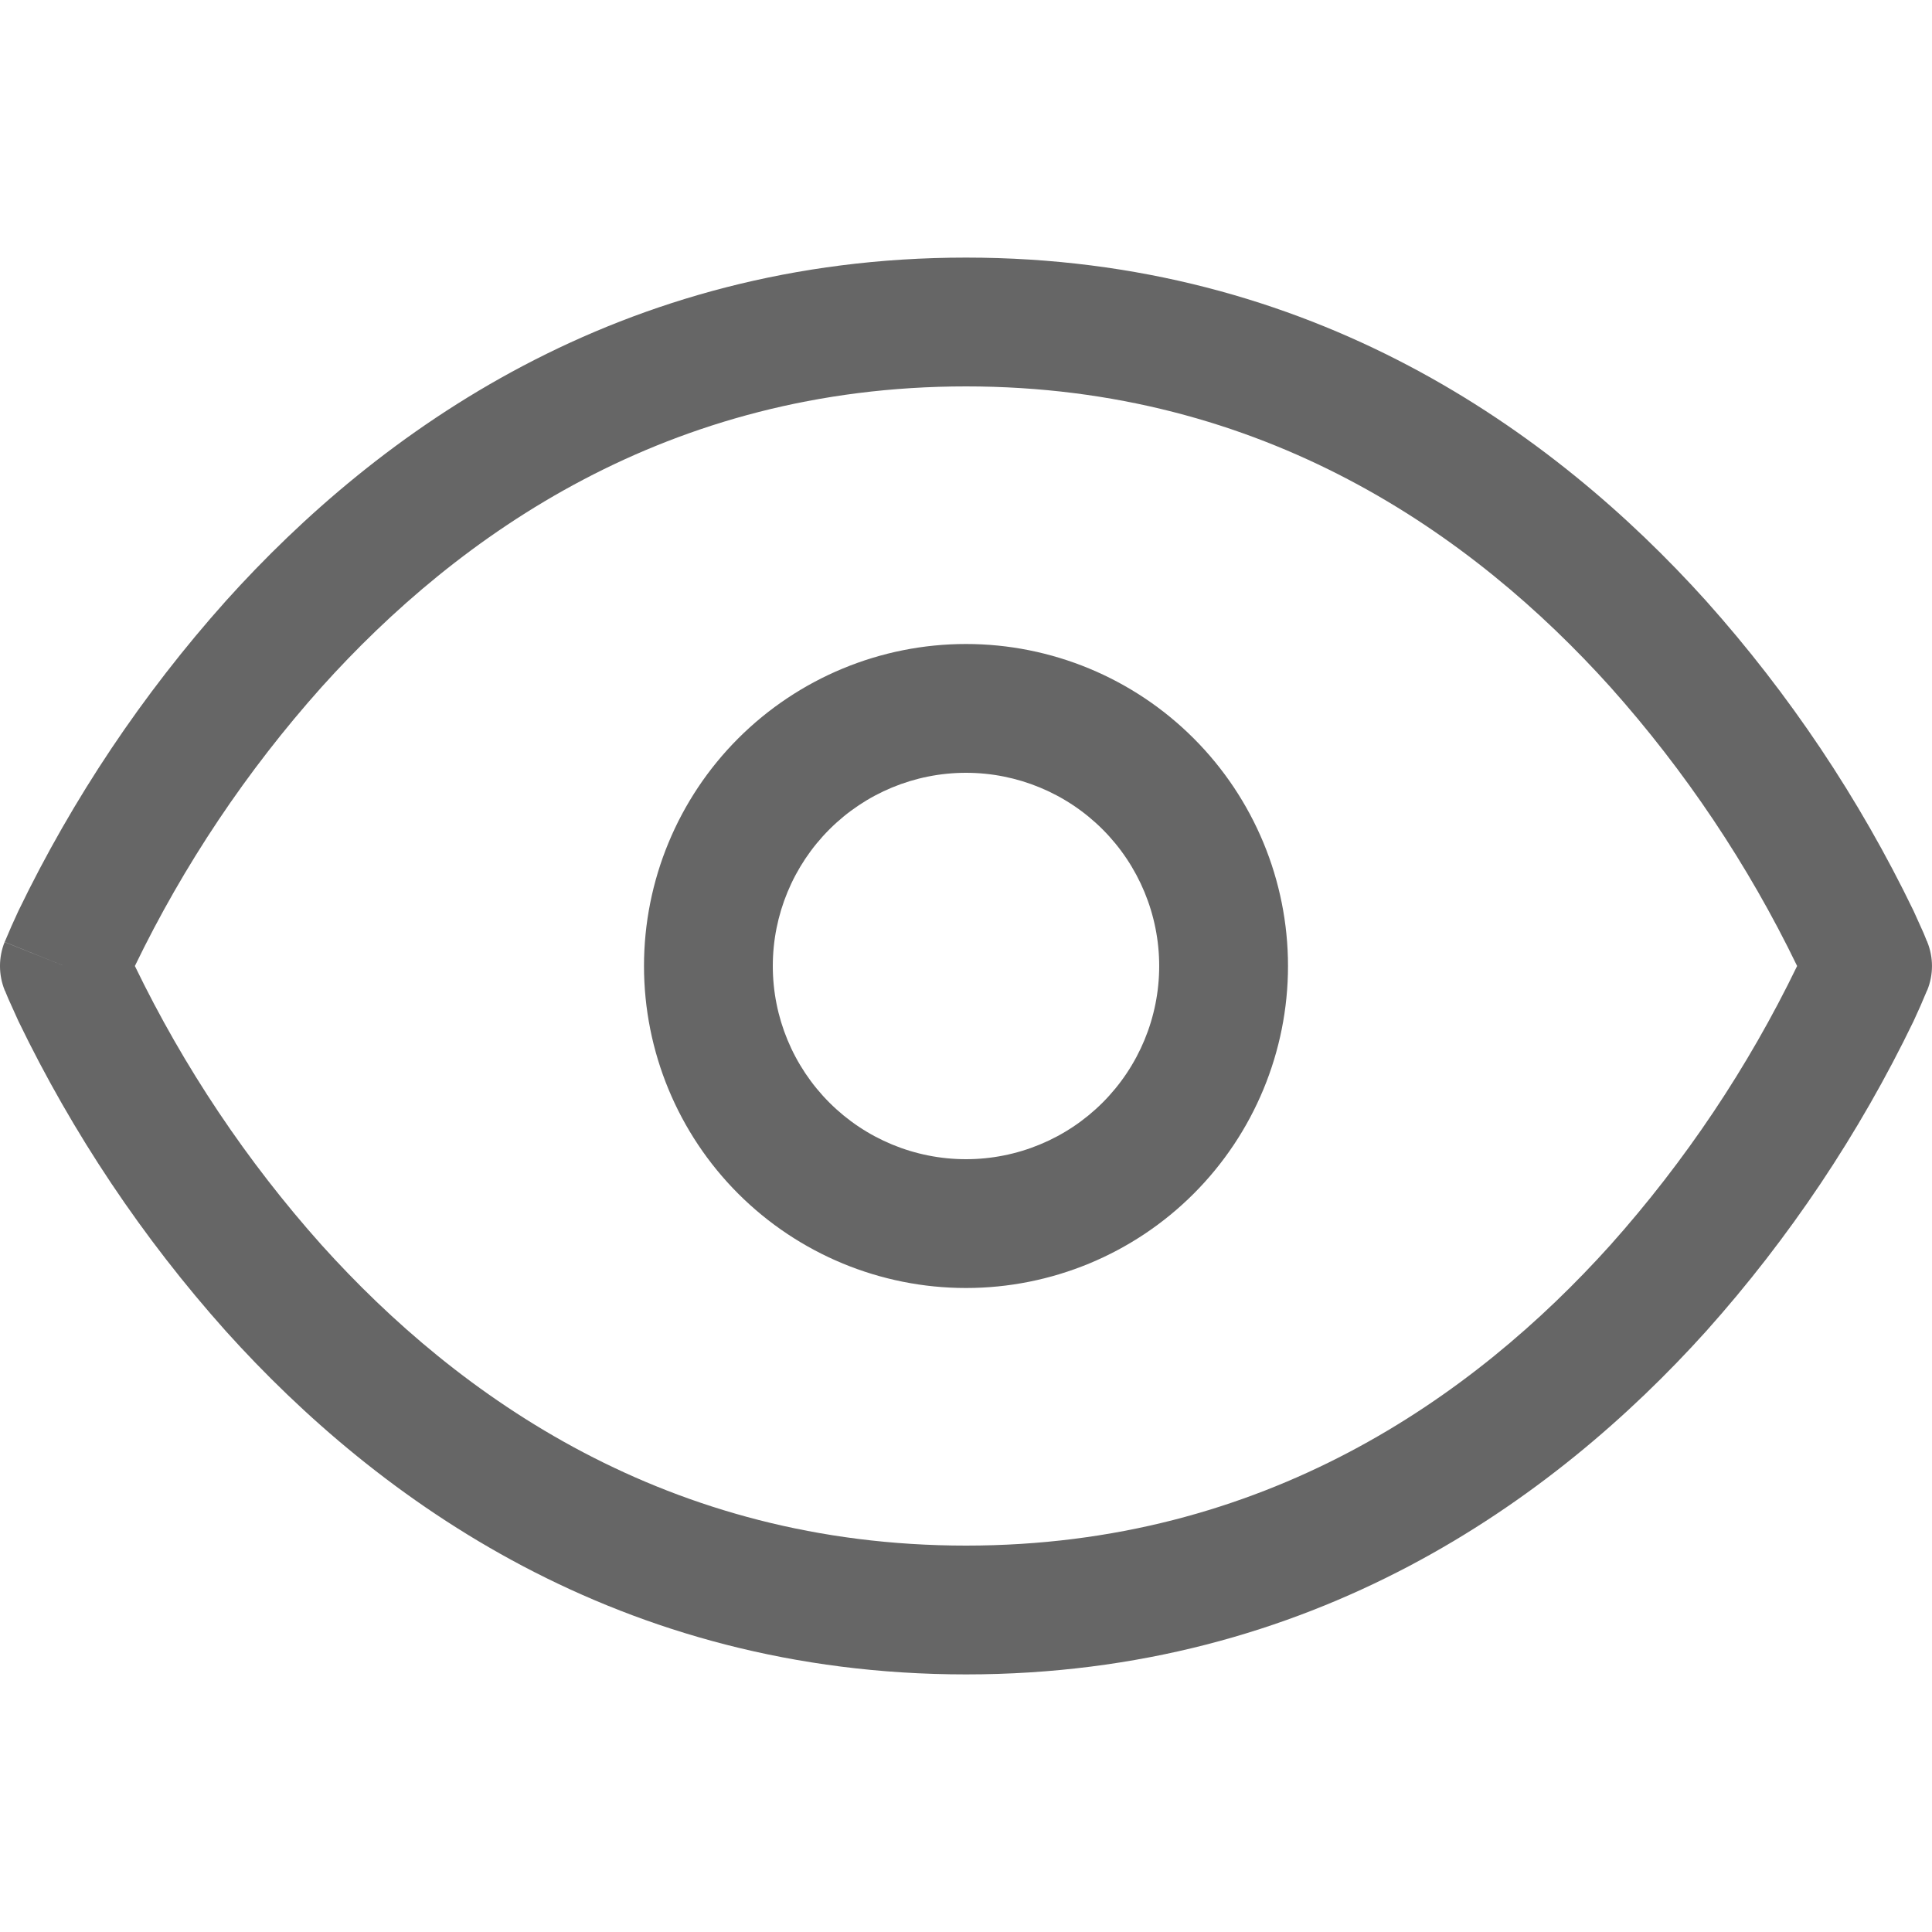 <svg width="24" height="24" viewBox="0 0 24 24" fill="none" xmlns="http://www.w3.org/2000/svg">
<g id="teenyicons:eye-outline">
<path id="Vector" d="M0.8 12L0.057 11.703C-0.019 11.894 -0.019 12.107 0.057 12.298L0.8 12ZM23.2 12L23.942 12.298C24.019 12.107 24.019 11.894 23.942 11.703L23.2 12ZM12 19.2C8.297 19.2 5.697 17.357 3.995 15.466C3.065 14.425 2.285 13.259 1.677 12.003L1.549 11.715L1.542 11.704L0.8 12L0.057 12.298V12.301L0.062 12.307L0.104 12.408L0.229 12.685C0.904 14.082 1.771 15.378 2.805 16.535C4.704 18.645 7.702 20.8 12 20.8V19.2ZM0.8 12L1.542 12.298L1.549 12.285C1.588 12.188 1.631 12.092 1.677 11.997C2.285 10.741 3.065 9.576 3.995 8.535C5.696 6.643 8.297 4.8 12 4.8V3.2C7.702 3.2 4.702 5.357 2.805 7.466C1.771 8.623 0.904 9.918 0.229 11.315C0.17 11.44 0.115 11.566 0.062 11.693L0.059 11.699V11.701H0.056L0.8 12ZM12 4.8C15.702 4.8 18.302 6.643 20.005 8.535C20.934 9.576 21.715 10.741 22.323 11.997L22.451 12.285L22.457 12.296L23.2 12L23.942 11.703V11.699L23.937 11.693L23.896 11.592L23.771 11.315C23.096 9.918 22.229 8.623 21.195 7.466C19.296 5.357 16.297 3.2 12 3.2V4.8ZM23.2 12L22.457 11.703L22.453 11.715L22.429 11.771L22.323 12.003C21.715 13.259 20.934 14.425 20.005 15.466C18.304 17.357 15.702 19.2 12 19.2V20.8C16.297 20.8 19.297 18.643 21.195 16.536C22.229 15.379 23.096 14.083 23.771 12.685C23.829 12.56 23.885 12.434 23.937 12.307L23.941 12.301V12.299L23.942 12.298L23.2 12ZM12 14.4C11.363 14.4 10.753 14.147 10.303 13.697C9.853 13.247 9.6 12.637 9.6 12H8C8 13.061 8.421 14.079 9.171 14.829C9.922 15.579 10.939 16 12 16V14.4ZM14.4 12C14.4 12.637 14.147 13.247 13.697 13.697C13.247 14.147 12.636 14.4 12 14.4V16C13.061 16 14.078 15.579 14.828 14.829C15.578 14.079 16 13.061 16 12H14.4ZM12 9.6C12.636 9.6 13.247 9.853 13.697 10.303C14.147 10.753 14.4 11.364 14.4 12H16C16 10.939 15.578 9.922 14.828 9.172C14.078 8.422 13.061 8 12 8V9.6ZM12 8C10.939 8 9.922 8.422 9.171 9.172C8.421 9.922 8 10.939 8 12H9.6C9.6 11.364 9.853 10.753 10.303 10.303C10.753 9.853 11.363 9.6 12 9.6V8Z" fill="#666666"/>
</g>
</svg>

